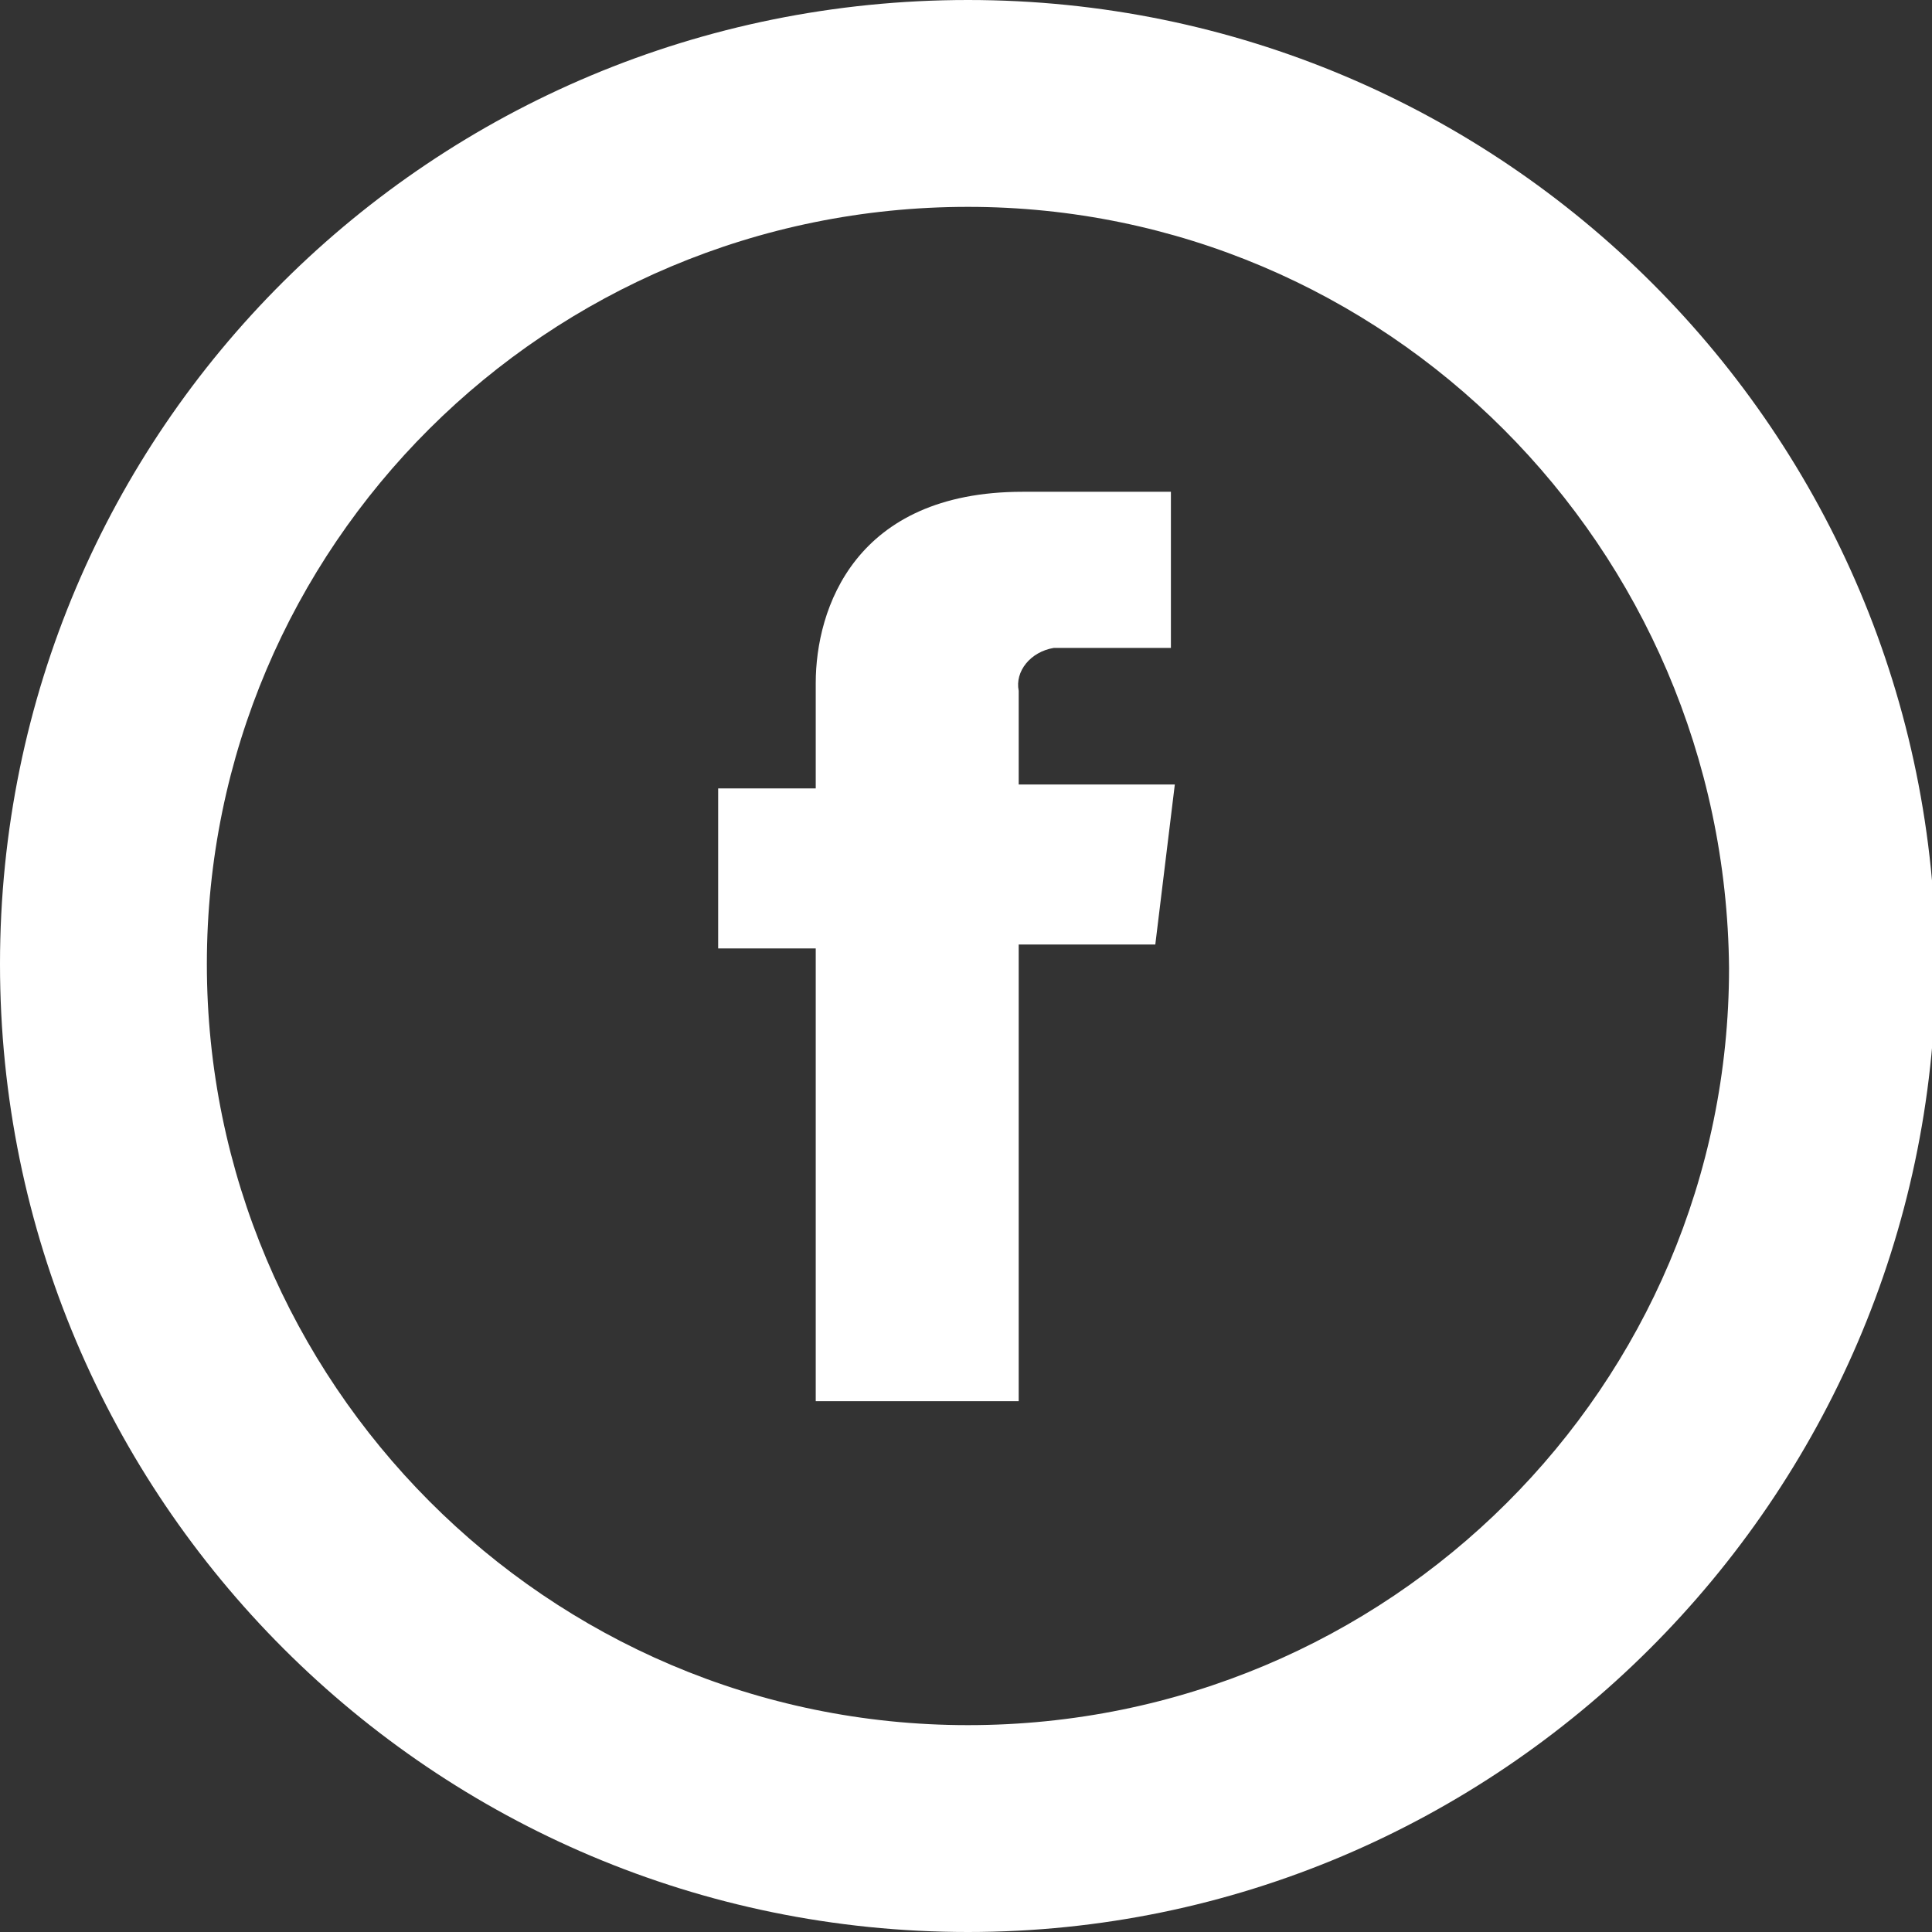 <?xml version="1.0" encoding="utf-8"?>
<!-- Generator: Adobe Illustrator 21.0.2, SVG Export Plug-In . SVG Version: 6.00 Build 0)  -->
<svg version="1.1" id="Layer_1" xmlns="http://www.w3.org/2000/svg" xmlns:xlink="http://www.w3.org/1999/xlink" x="0px" y="0px"
	 viewBox="0 0 49.5 49.5" style="enable-background:new 0 0 49.5 49.5;" xml:space="preserve">
<rect x="0" y="0" width="49.5" height="49.5" fill="#333333" stroke="none"/>
<style type="text/css">
	.st0{fill:#FFFFFF;}
</style>
<title>fb</title>
<g id="Layer_2">
	<g id="Layer_1-2">
		<path class="st0" d="M24.8,49.5C11.1,49.5,0,38.4,0,24.7S11.1,0,24.8,0s24.8,11.1,24.8,24.8l0,0C49.5,38.4,38.4,49.5,24.8,49.5z
			 M24.8,5.3C14,5.3,5.3,14,5.3,24.7S14,44.2,24.8,44.2s19.5-8.7,19.5-19.4l0,0C44.2,14,35.5,5.3,24.8,5.3L24.8,5.3z"/>
		<path class="st0" d="M26.1,20.1v-2.4c-0.1-0.5,0.3-1,0.9-1.1c0.1,0,0.2,0,0.2,0H30v-4h-3.8c-4.3,0-5.3,3-5.3,4.9v2.7h-2.5v4.1h2.5
			v11.6h5.2V24.2h3.5l0.5-4.1H26.1z"/>
	</g>
</g>
</svg>
